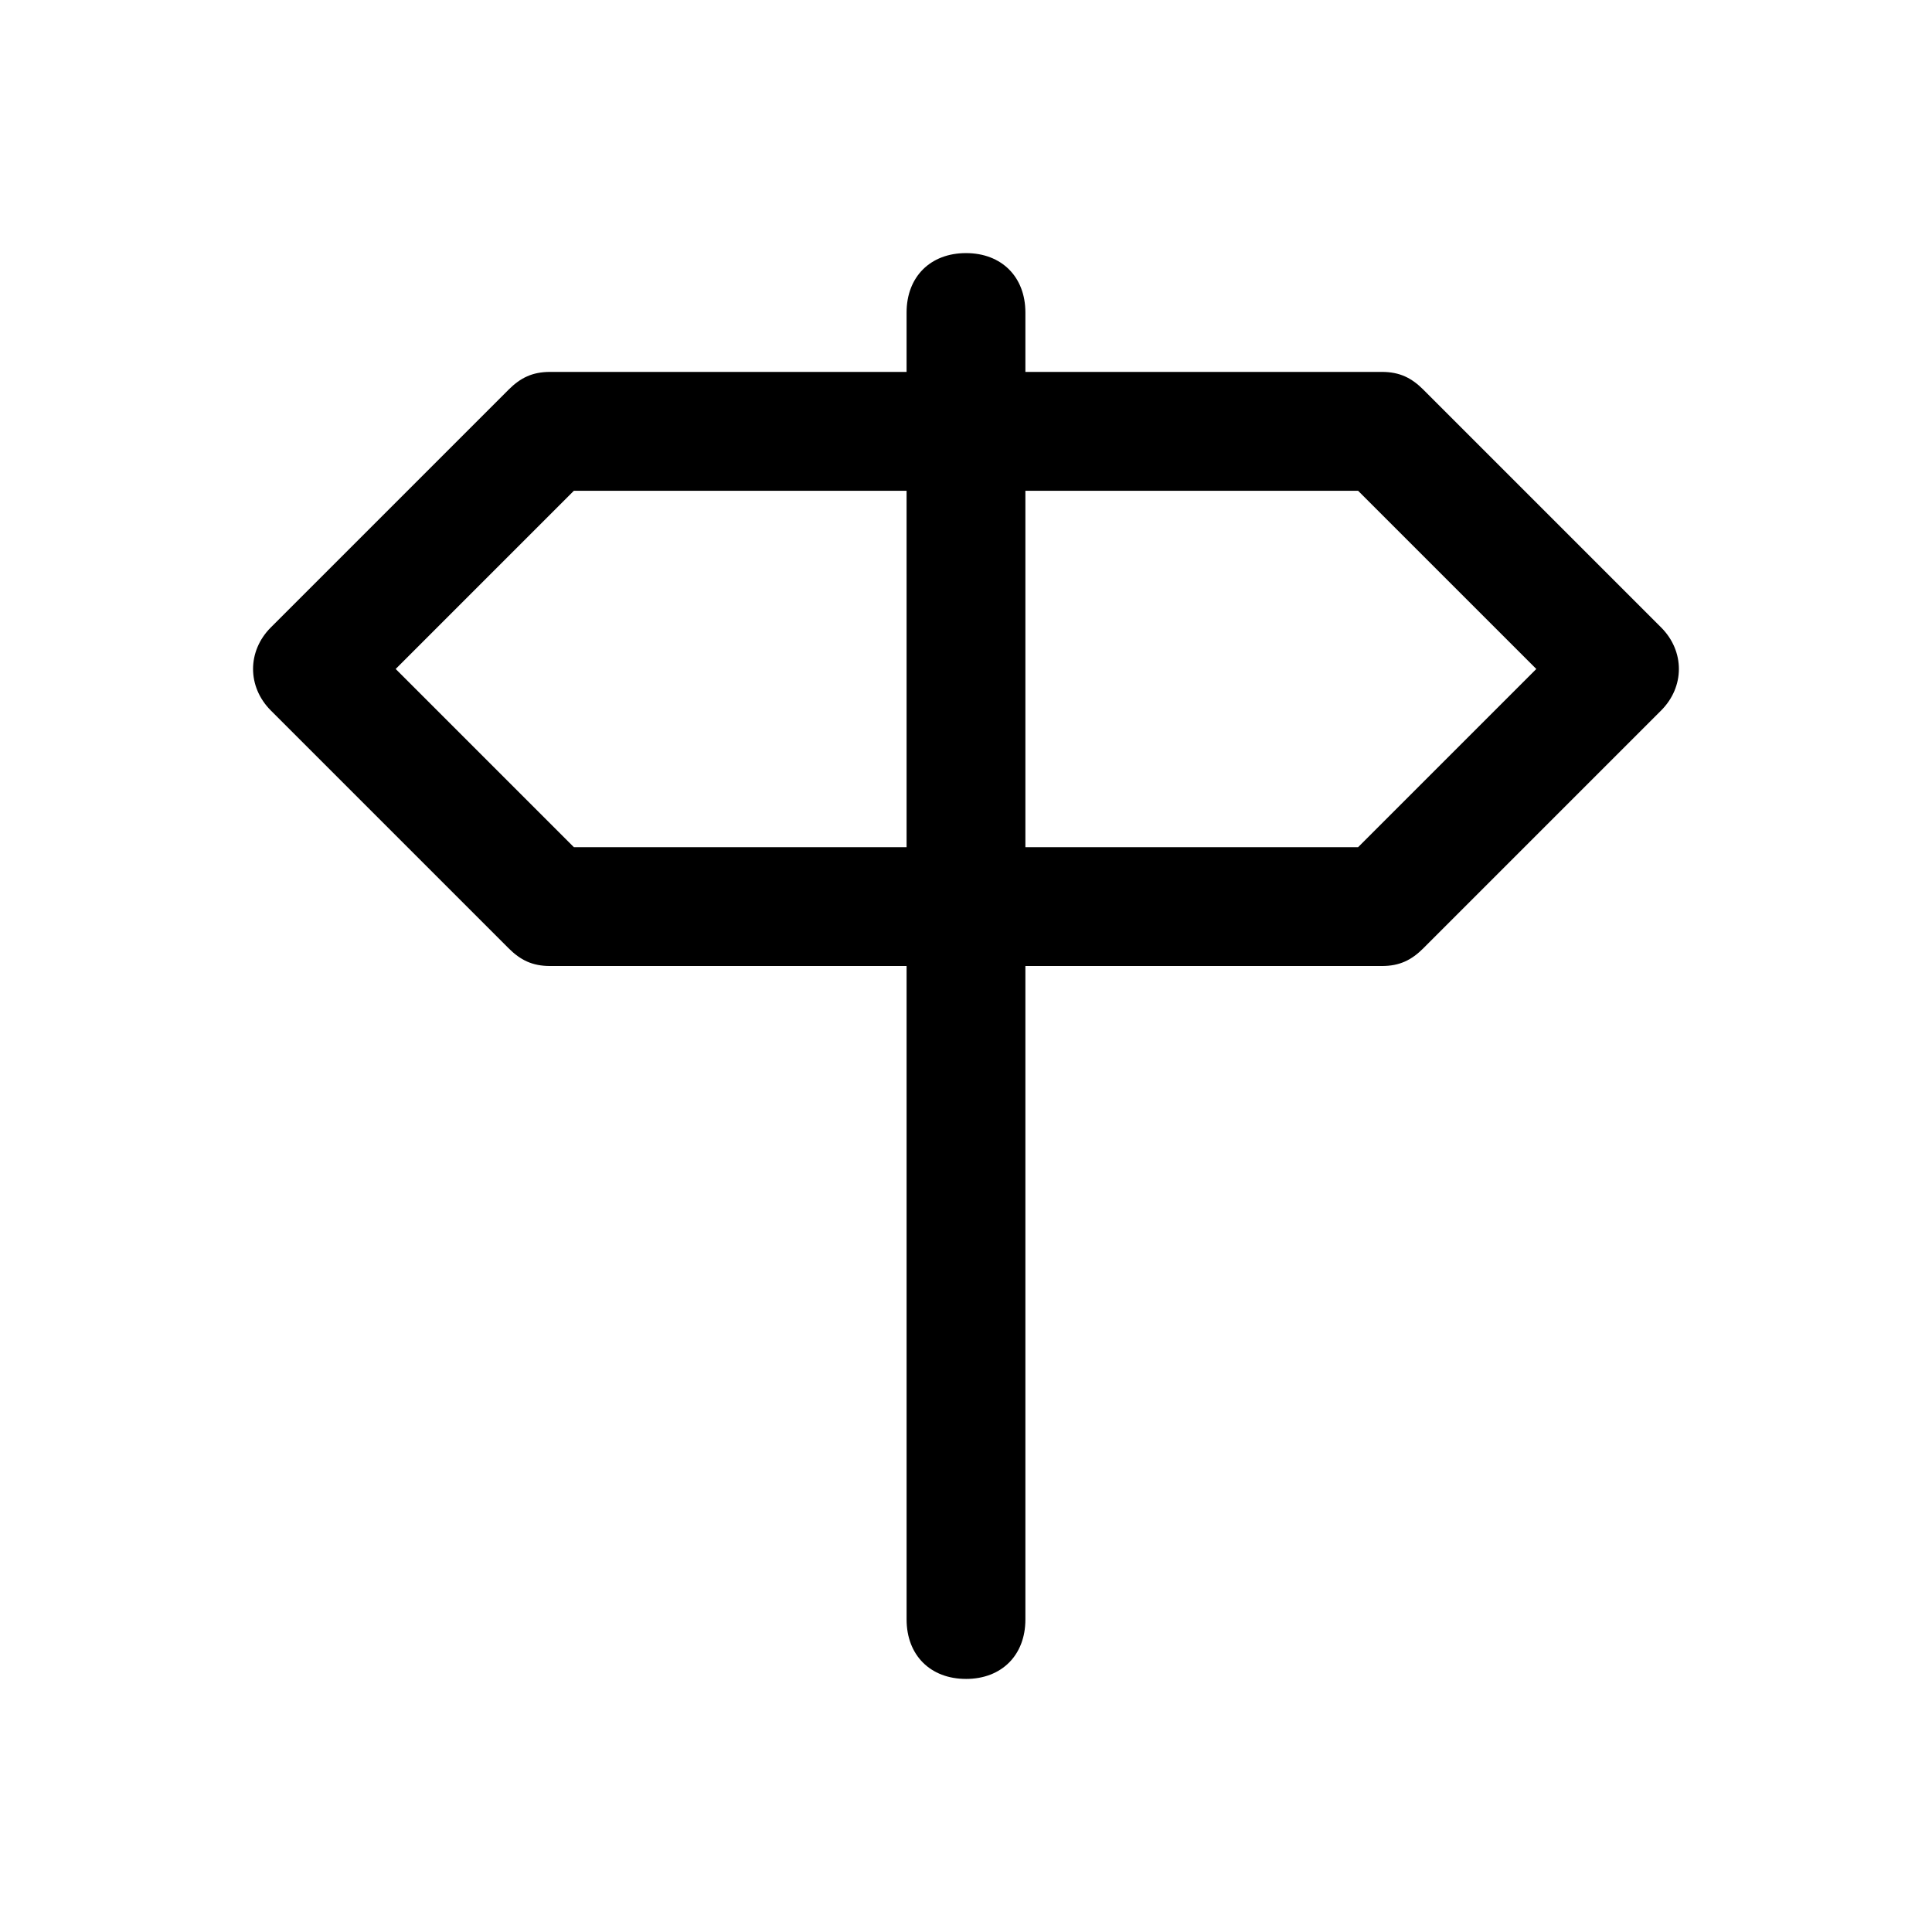 <?xml version="1.0" encoding="UTF-8"?>
<!-- Uploaded to: ICON Repo, www.svgrepo.com, Generator: ICON Repo Mixer Tools -->
<svg fill="#000000" width="800px" height="800px" version="1.1" viewBox="144 144 512 512" xmlns="http://www.w3.org/2000/svg">
 <g>
  <path d="m400 588.93c-9.445 0-15.742-6.297-15.742-15.742l-0.004-346.37c0-9.445 6.297-15.742 15.742-15.742 9.445 0 15.742 6.297 15.742 15.742v346.37c0.004 9.449-6.293 15.746-15.738 15.746z"/>
  <path d="m584.2 310.26-62.977-62.977c-3.148-3.148-6.297-4.723-11.02-4.723h-220.42c-4.723 0-7.871 1.574-11.02 4.723l-62.977 62.977c-6.297 6.297-6.297 15.742 0 22.043l62.977 62.977c3.148 3.148 6.297 4.723 11.02 4.723h220.42c4.723 0 7.871-1.574 11.02-4.723l62.977-62.977c6.297-6.301 6.297-15.746 0-22.043zm-80.293 58.254h-207.82l-47.23-47.23 47.23-47.23h207.82l47.23 47.23z"/>
 </g>
</svg>